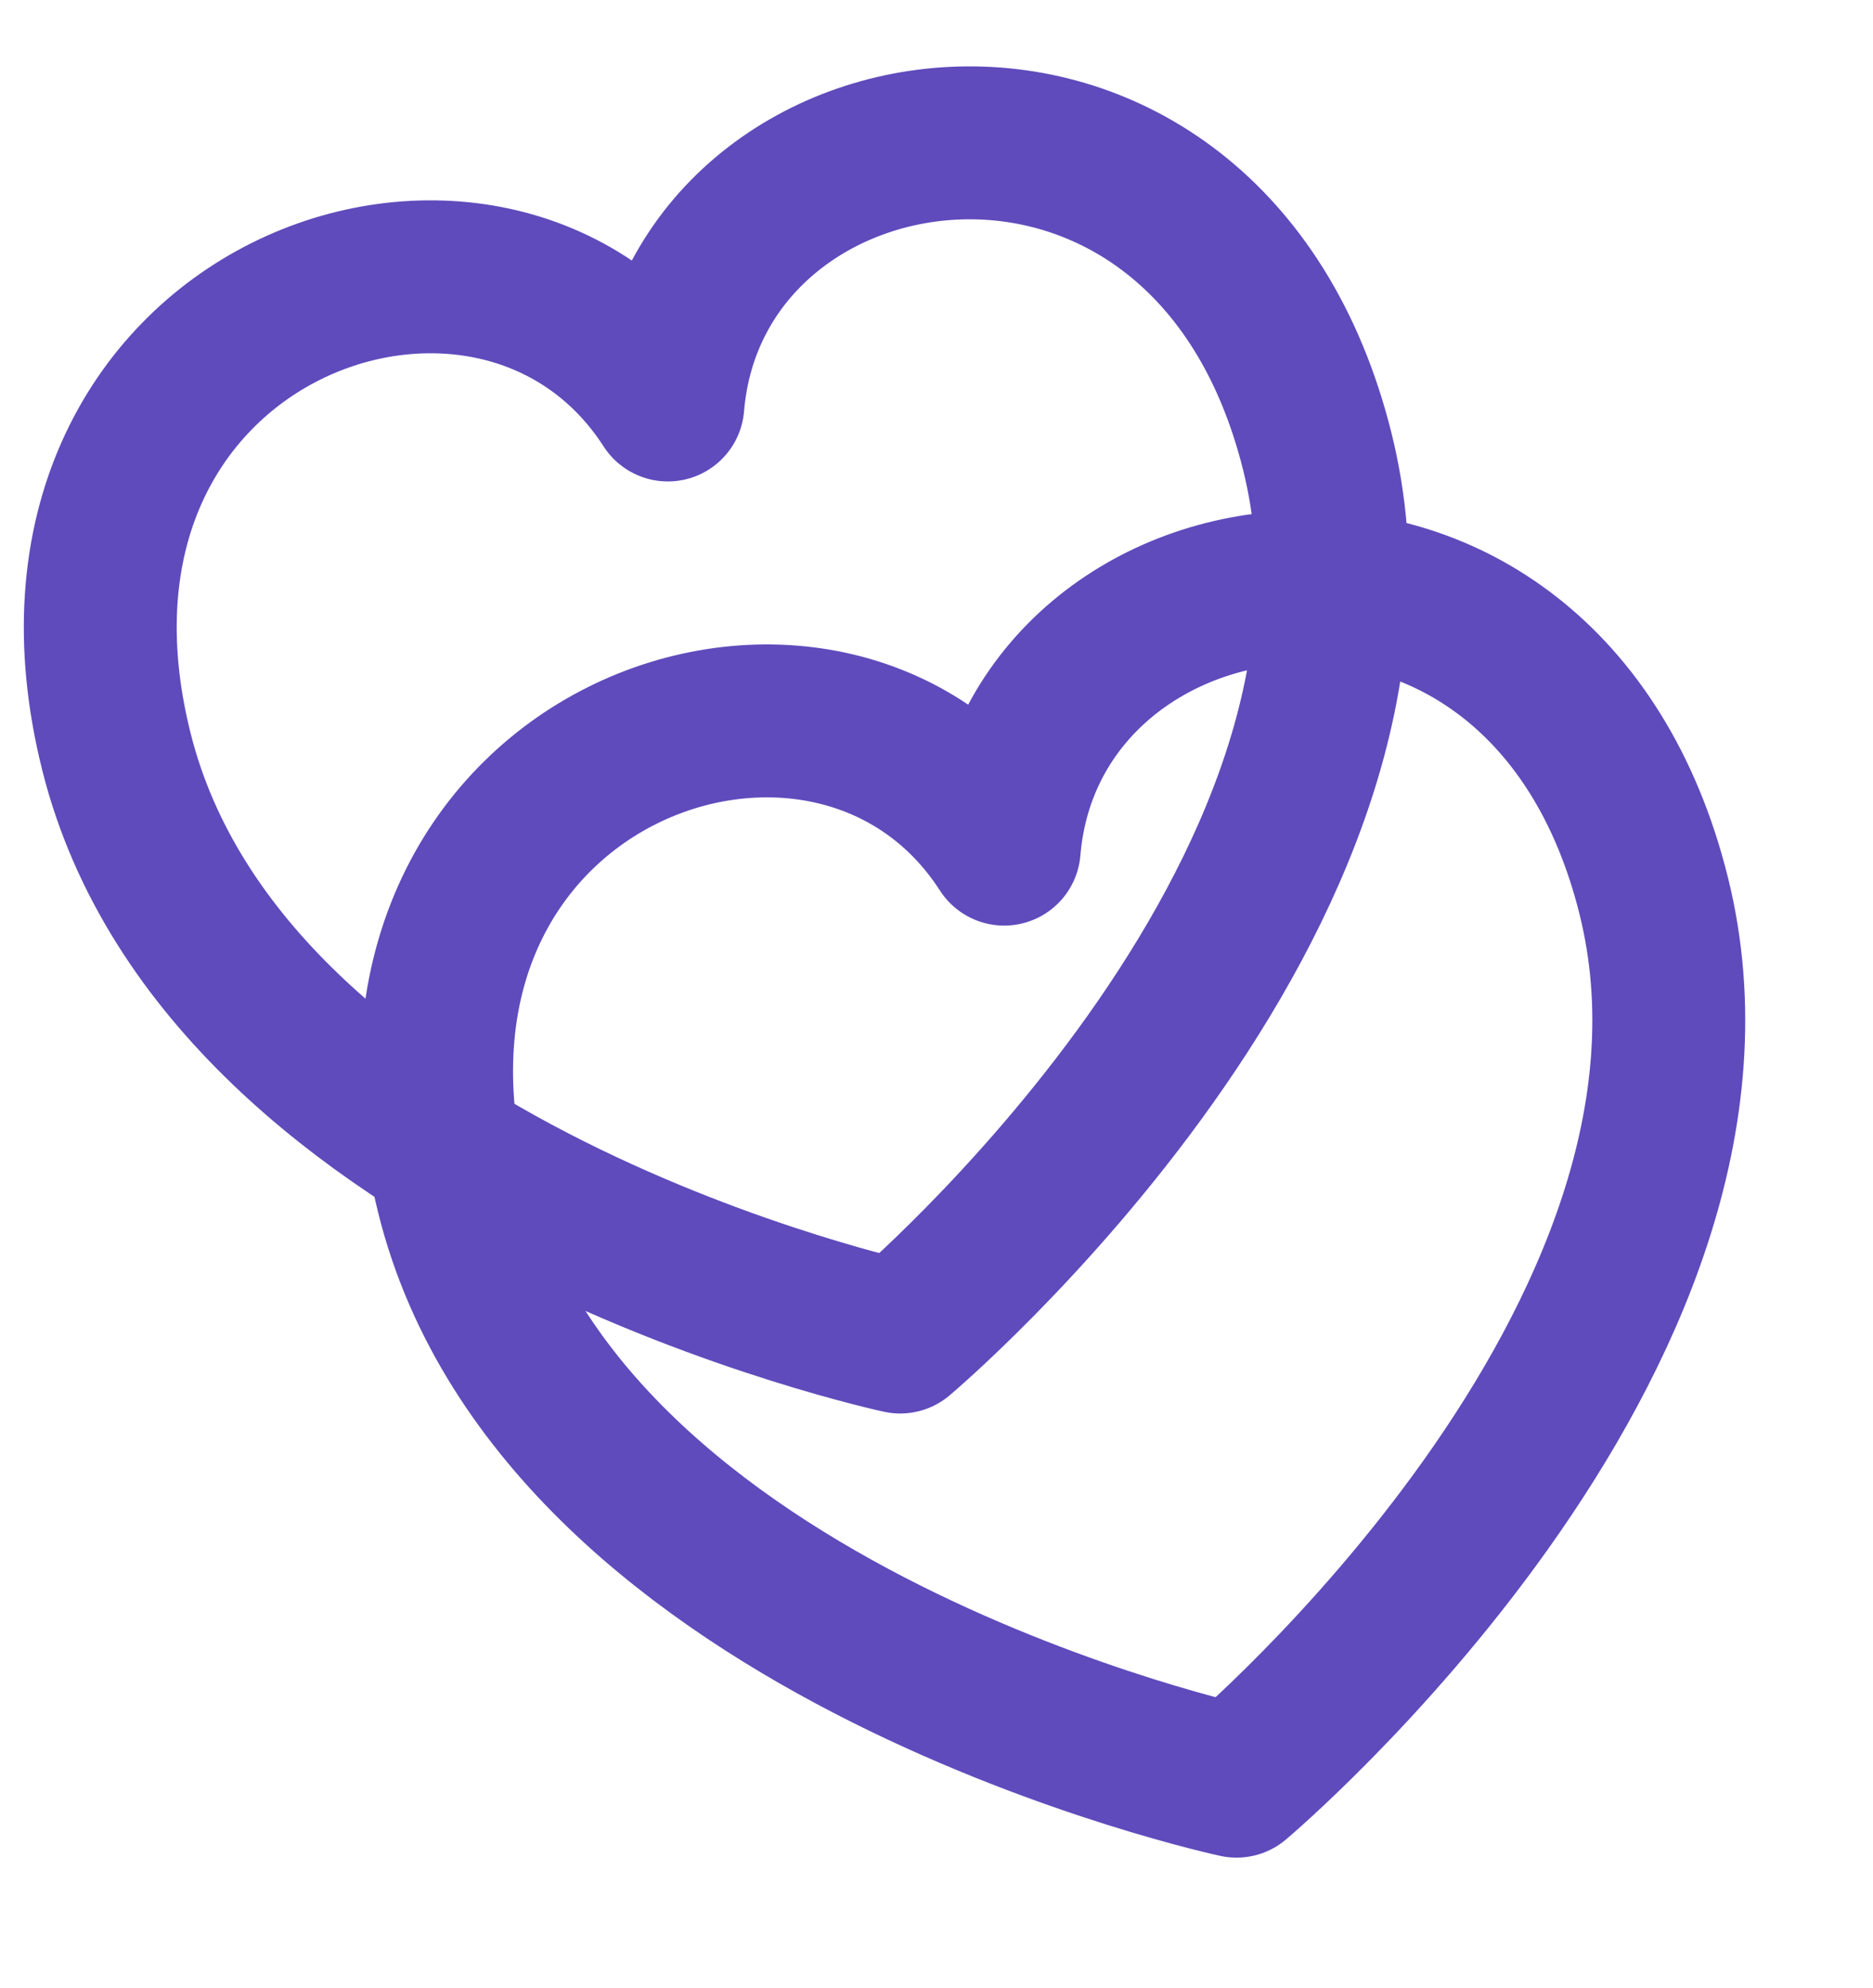 <svg width="49" height="52" viewBox="0 0 49 52" fill="none" xmlns="http://www.w3.org/2000/svg">
<path d="M26.271 22.21C26.97 13.858 40.383 11.877 43.262 23.425C46.141 34.973 32.349 46.589 32.349 46.589C32.349 46.589 14.719 42.807 11.84 31.259C8.961 19.712 21.733 15.164 26.271 22.21Z" stroke="#5F4BBC" stroke-width="4" stroke-linecap="round" stroke-linejoin="round"/>
<path d="M17.472 10.593C18.171 2.242 31.583 0.261 34.462 11.809C37.341 23.356 23.55 34.972 23.55 34.972C23.55 34.972 5.92 31.19 3.041 19.643C0.162 8.095 12.933 3.549 17.472 10.593Z" stroke="#5F4BBC" stroke-width="4" stroke-linecap="round" stroke-linejoin="round"/>
</svg>
